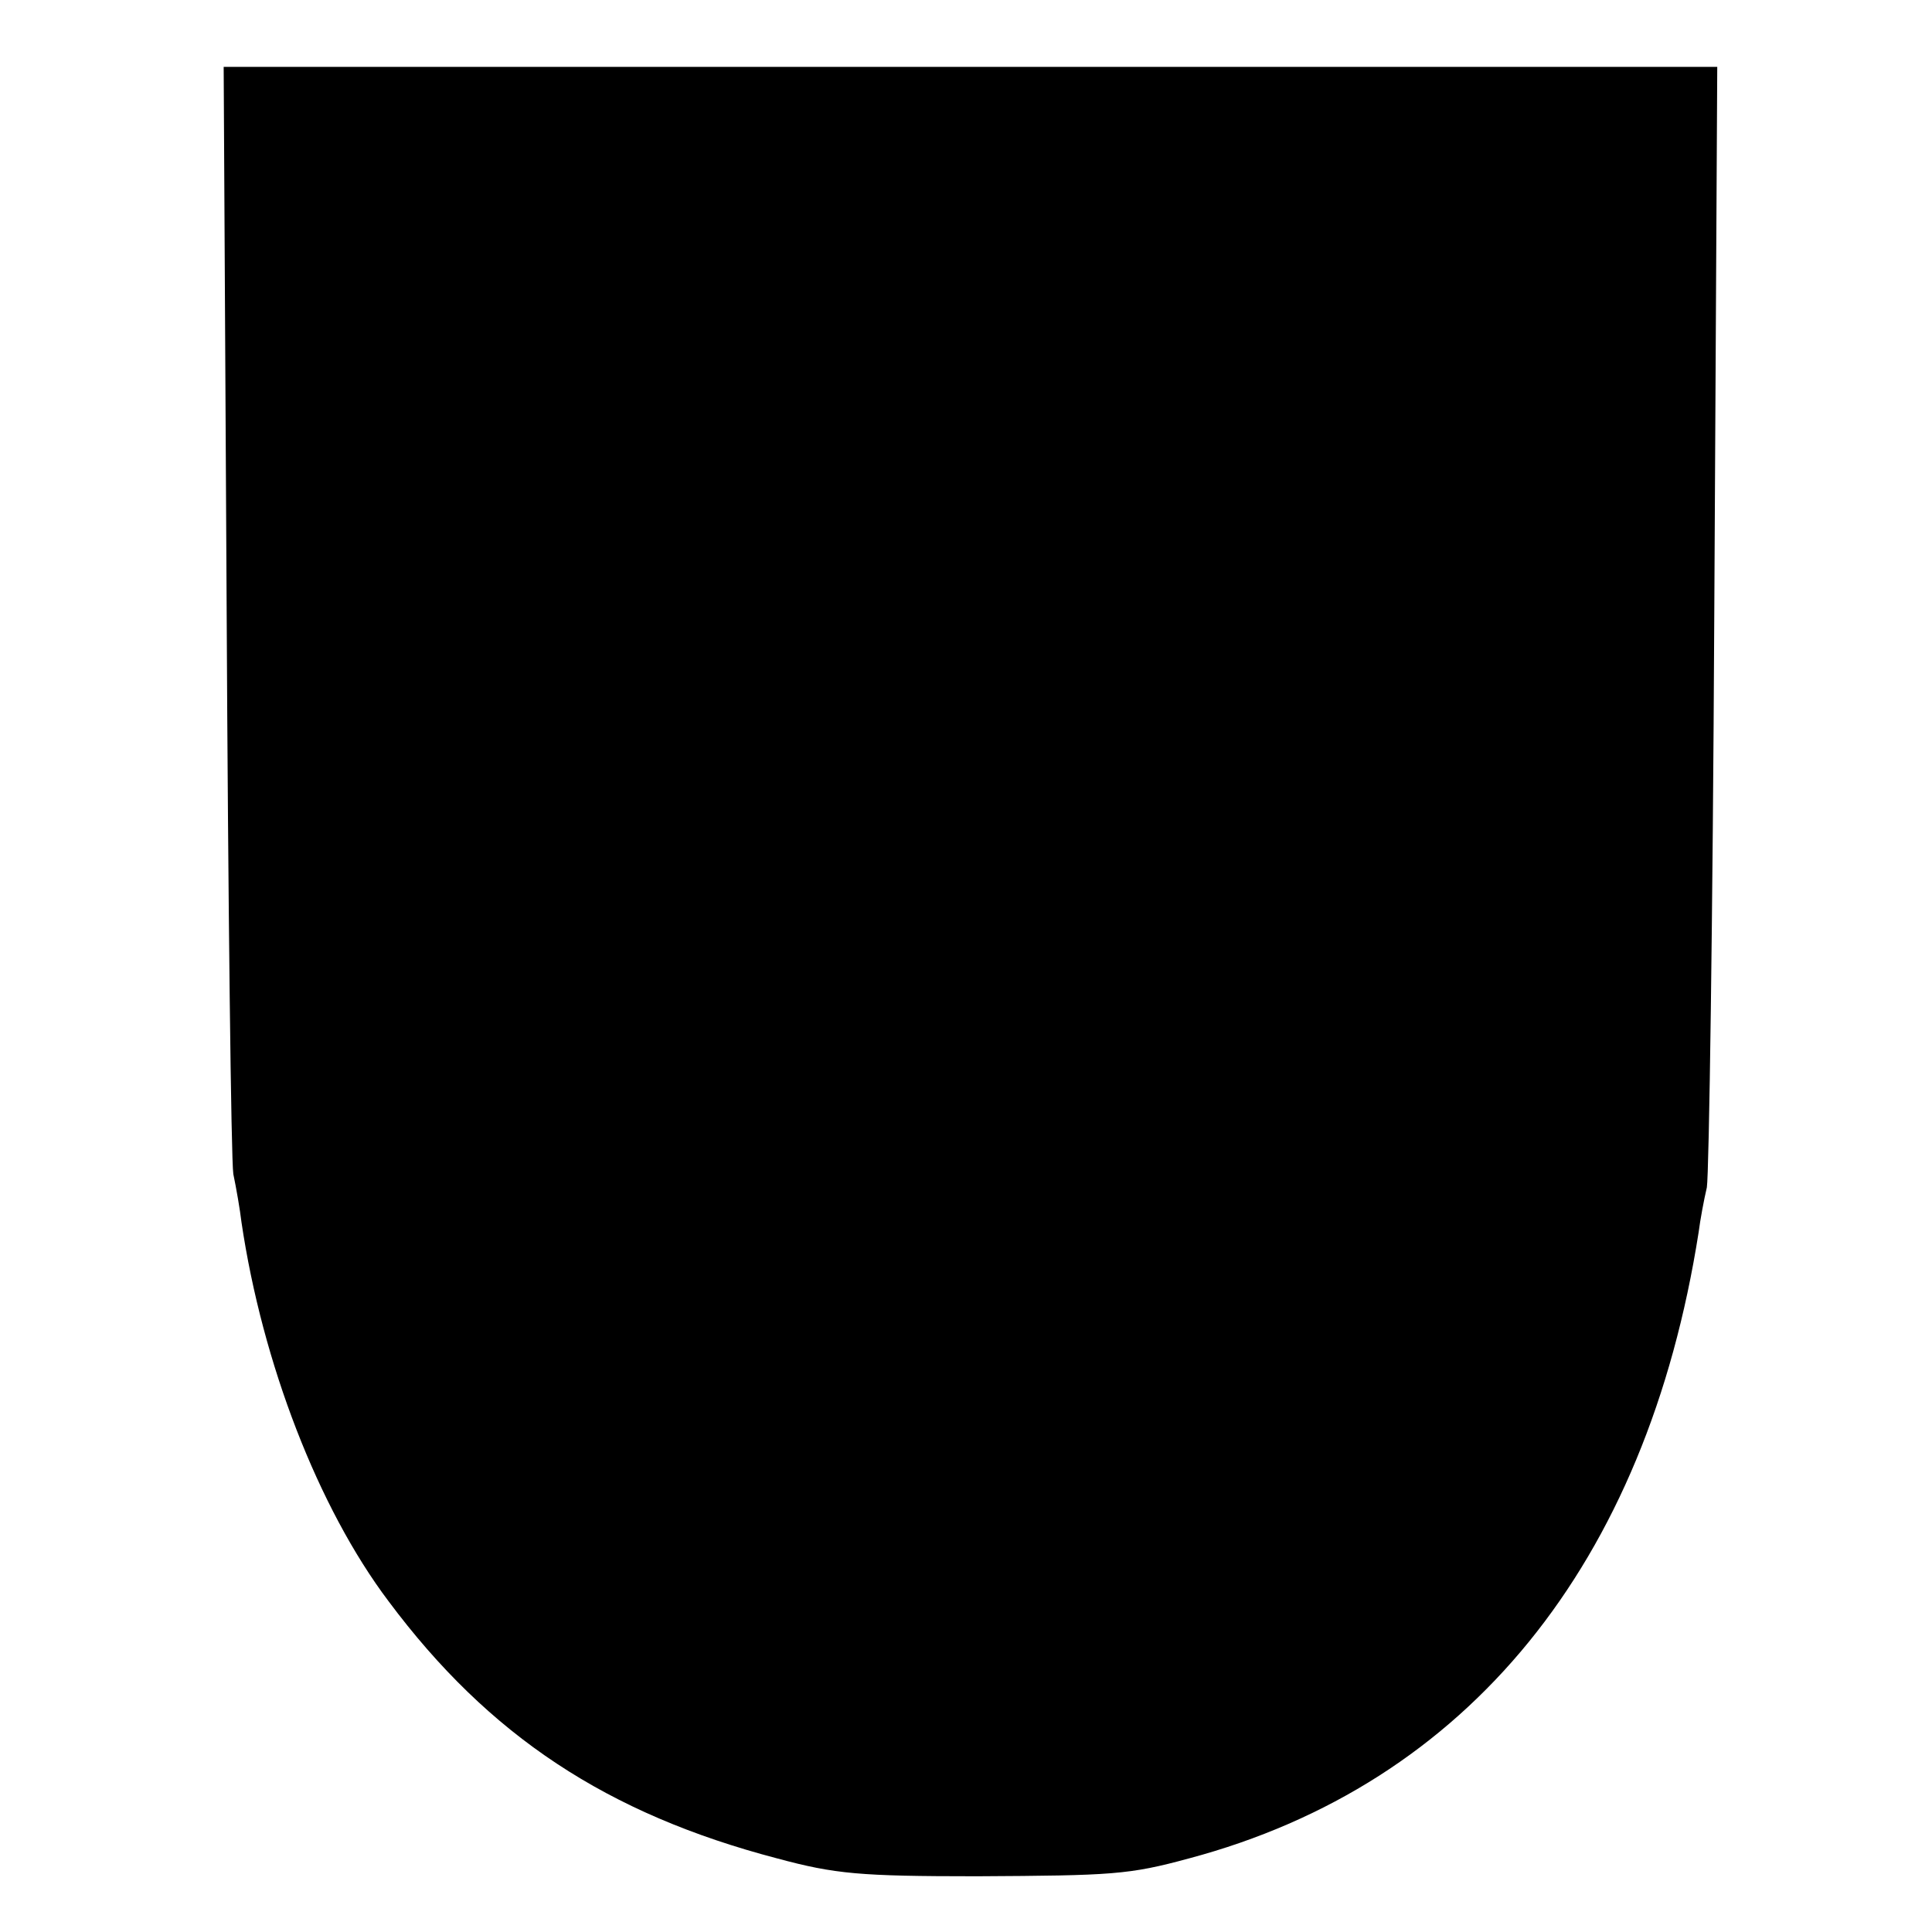 <?xml version="1.0" standalone="no"?>
<!DOCTYPE svg PUBLIC "-//W3C//DTD SVG 20010904//EN"
 "http://www.w3.org/TR/2001/REC-SVG-20010904/DTD/svg10.dtd">
<svg version="1.0" xmlns="http://www.w3.org/2000/svg"
 width="260pt" height="260pt" viewBox="0 0 260 260"
 preserveAspectRatio="xMidYMid meet">
<g transform="translate(0,260) scale(0.1,-0.1)"
fill="#000000" stroke="none">
<path d="M305 1783 c2 -401 6 -744 9 -763 4 -19 9 -48 11 -65 28 -189 103
-384 198 -510 135 -181 294 -286 523 -346 78 -21 111 -24 269 -24 182 1 204 2
285 24 375 100 616 396 686 843 2 16 7 43 11 60 3 18 8 365 10 771 l4 737
-1005 0 -1005 0 4 -727z"/>
</g>
</svg>
